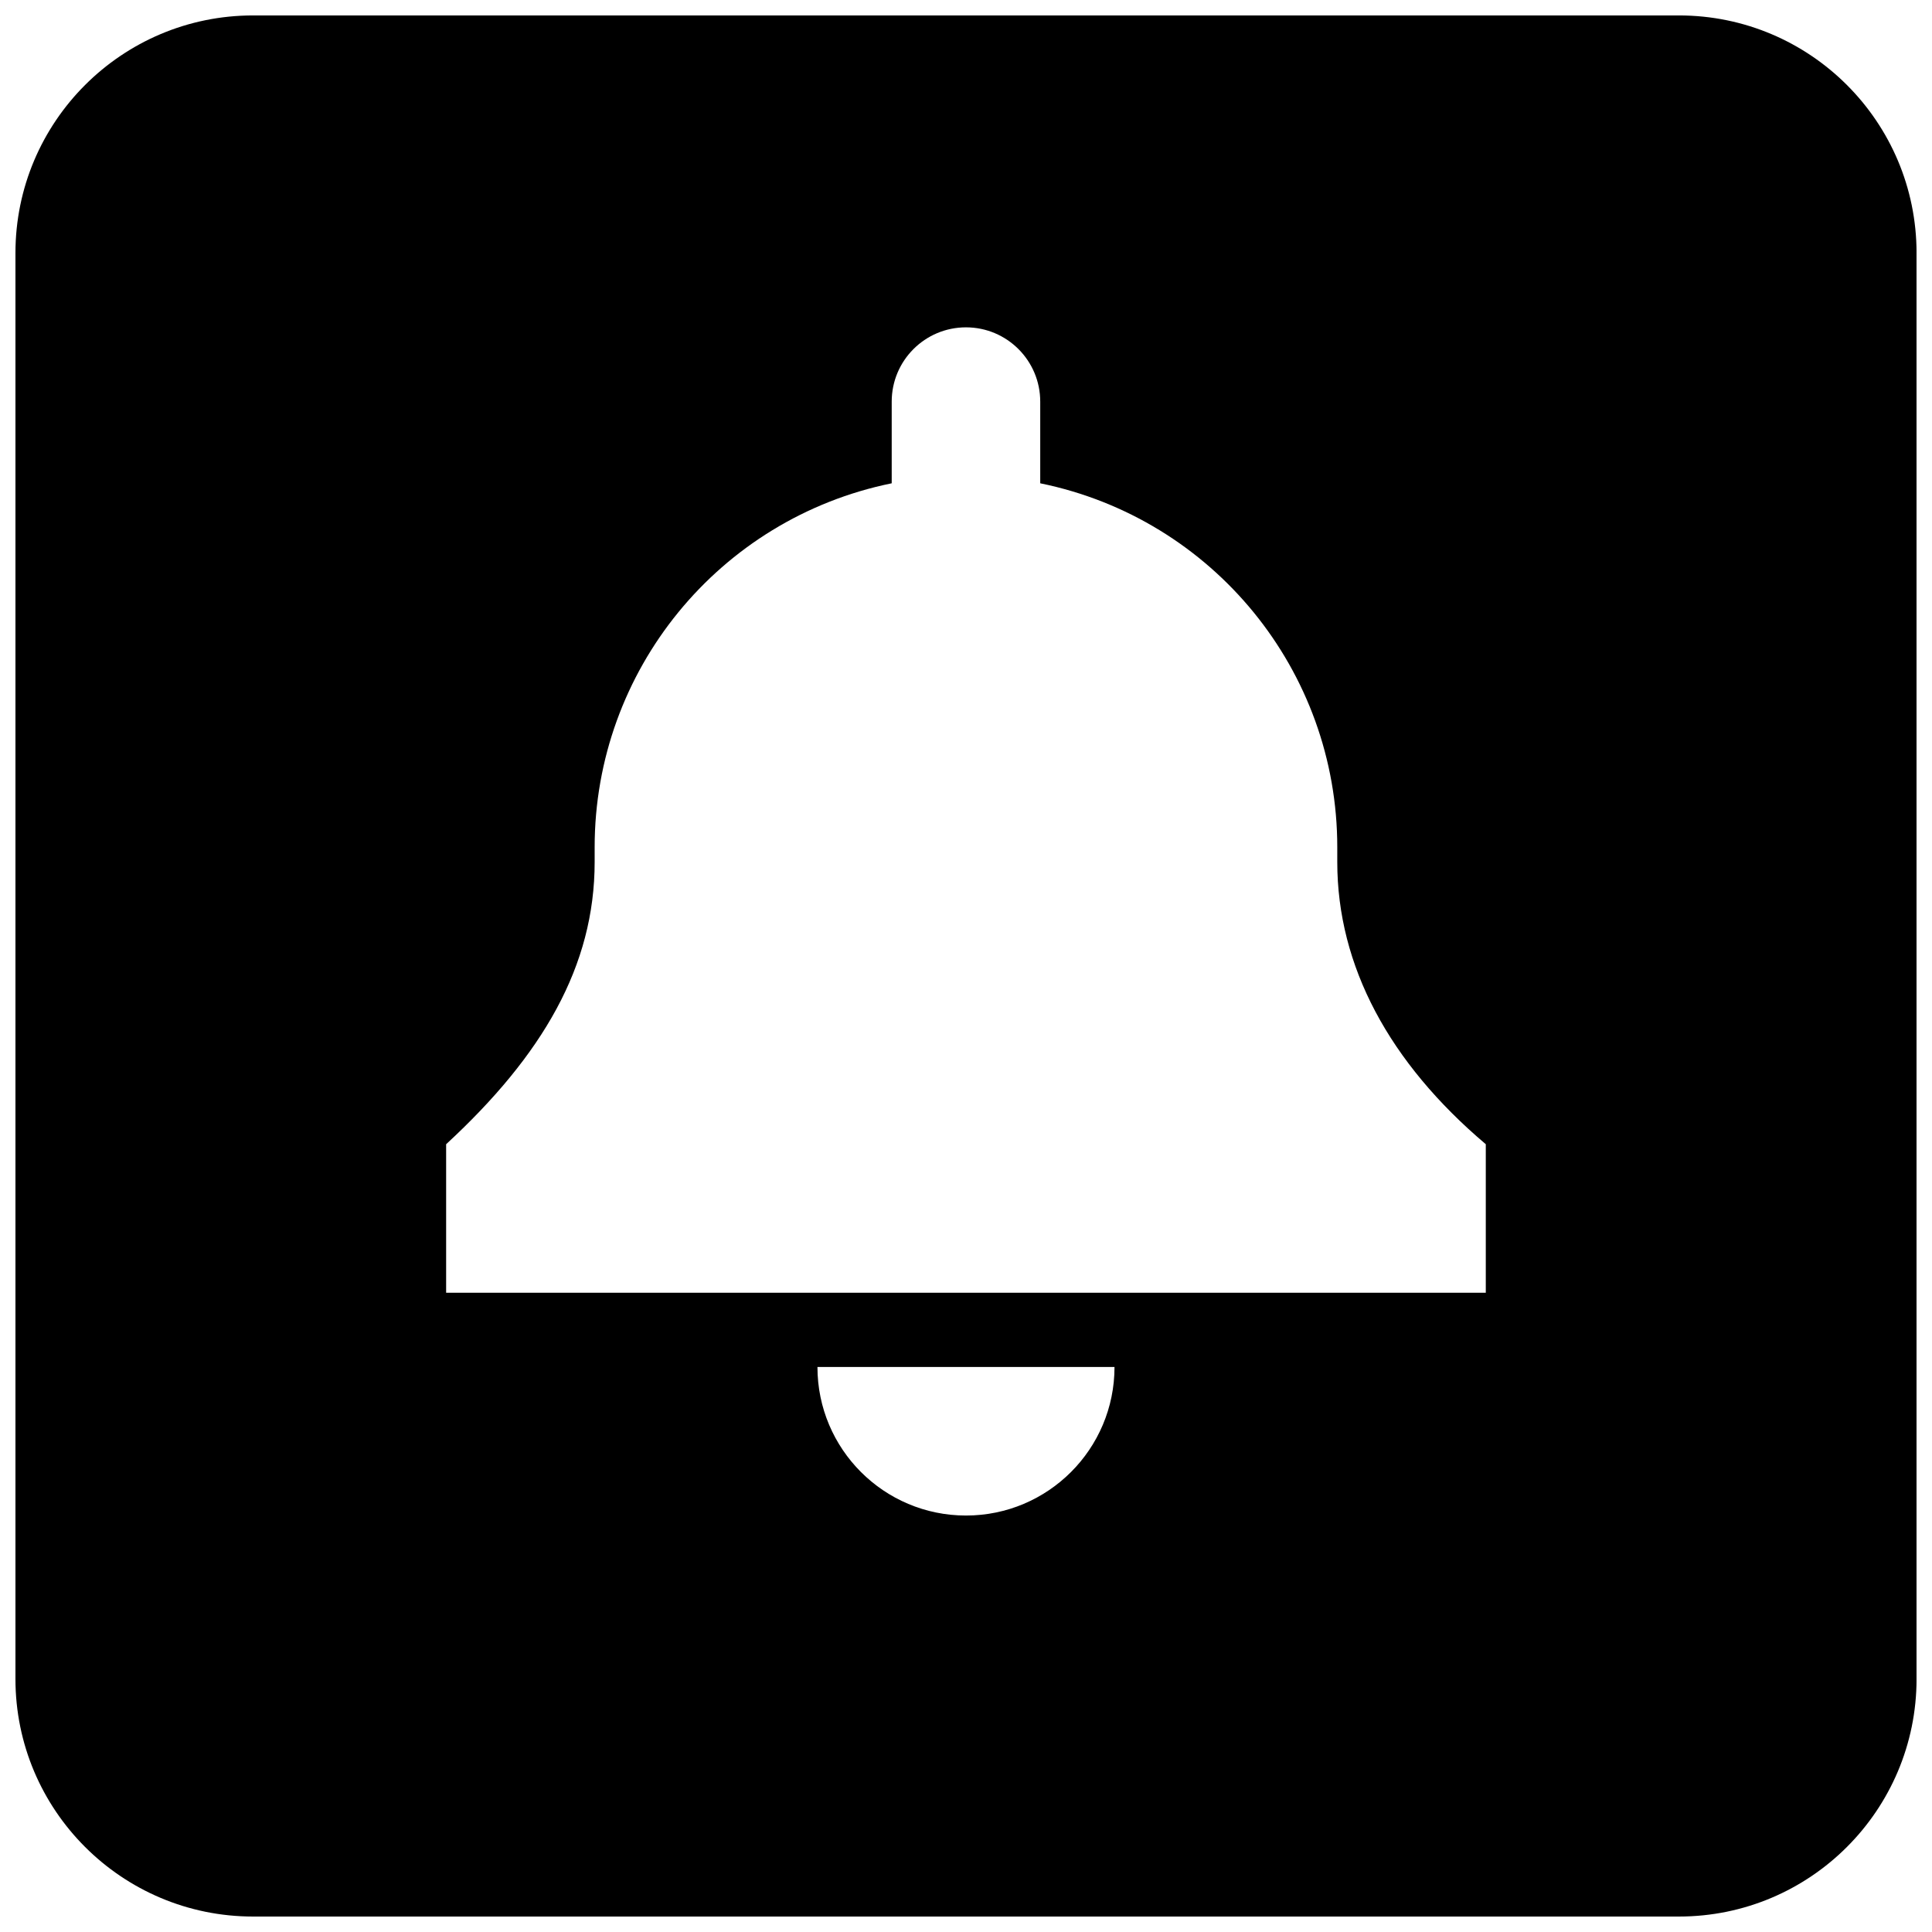 <?xml version="1.0" encoding="UTF-8"?>
<!-- Uploaded to: ICON Repo, www.svgrepo.com, Generator: ICON Repo Mixer Tools -->
<svg width="800px" height="800px" version="1.1" viewBox="144 144 512 512" xmlns="http://www.w3.org/2000/svg">
 <defs>
  <clipPath id="a">
   <path d="m148.09 148.09h503.81v503.81h-503.81z"/>
  </clipPath>
 </defs>
 <g clip-path="url(#a)">
  <path d="m211.07 148.09h377.86c34.781 0 62.977 28.195 62.977 62.977v377.86c0 34.781-28.195 62.977-62.977 62.977h-377.86c-34.781 0-62.977-28.195-62.977-62.977v-377.86c0-34.781 28.195-62.977 62.977-62.977zm155.47 338.5h171.21v-39.359c-25.582-21.648-39.359-47.23-39.359-74.785v-3.934c0.012-46.77-32.898-87.082-78.719-96.434v-21.648c0-10.867-8.812-19.68-19.68-19.68-10.871 0-19.68 8.812-19.68 19.68v21.648c-45.824 9.352-78.73 49.664-78.723 96.434v3.934c0 27.555-13.777 51.168-39.359 74.785v39.359zm72.816 19.68h-78.723c0 21.738 17.625 39.363 39.363 39.363s39.359-17.625 39.359-39.363z" fill-rule="evenodd"/>
 </g>
</svg>